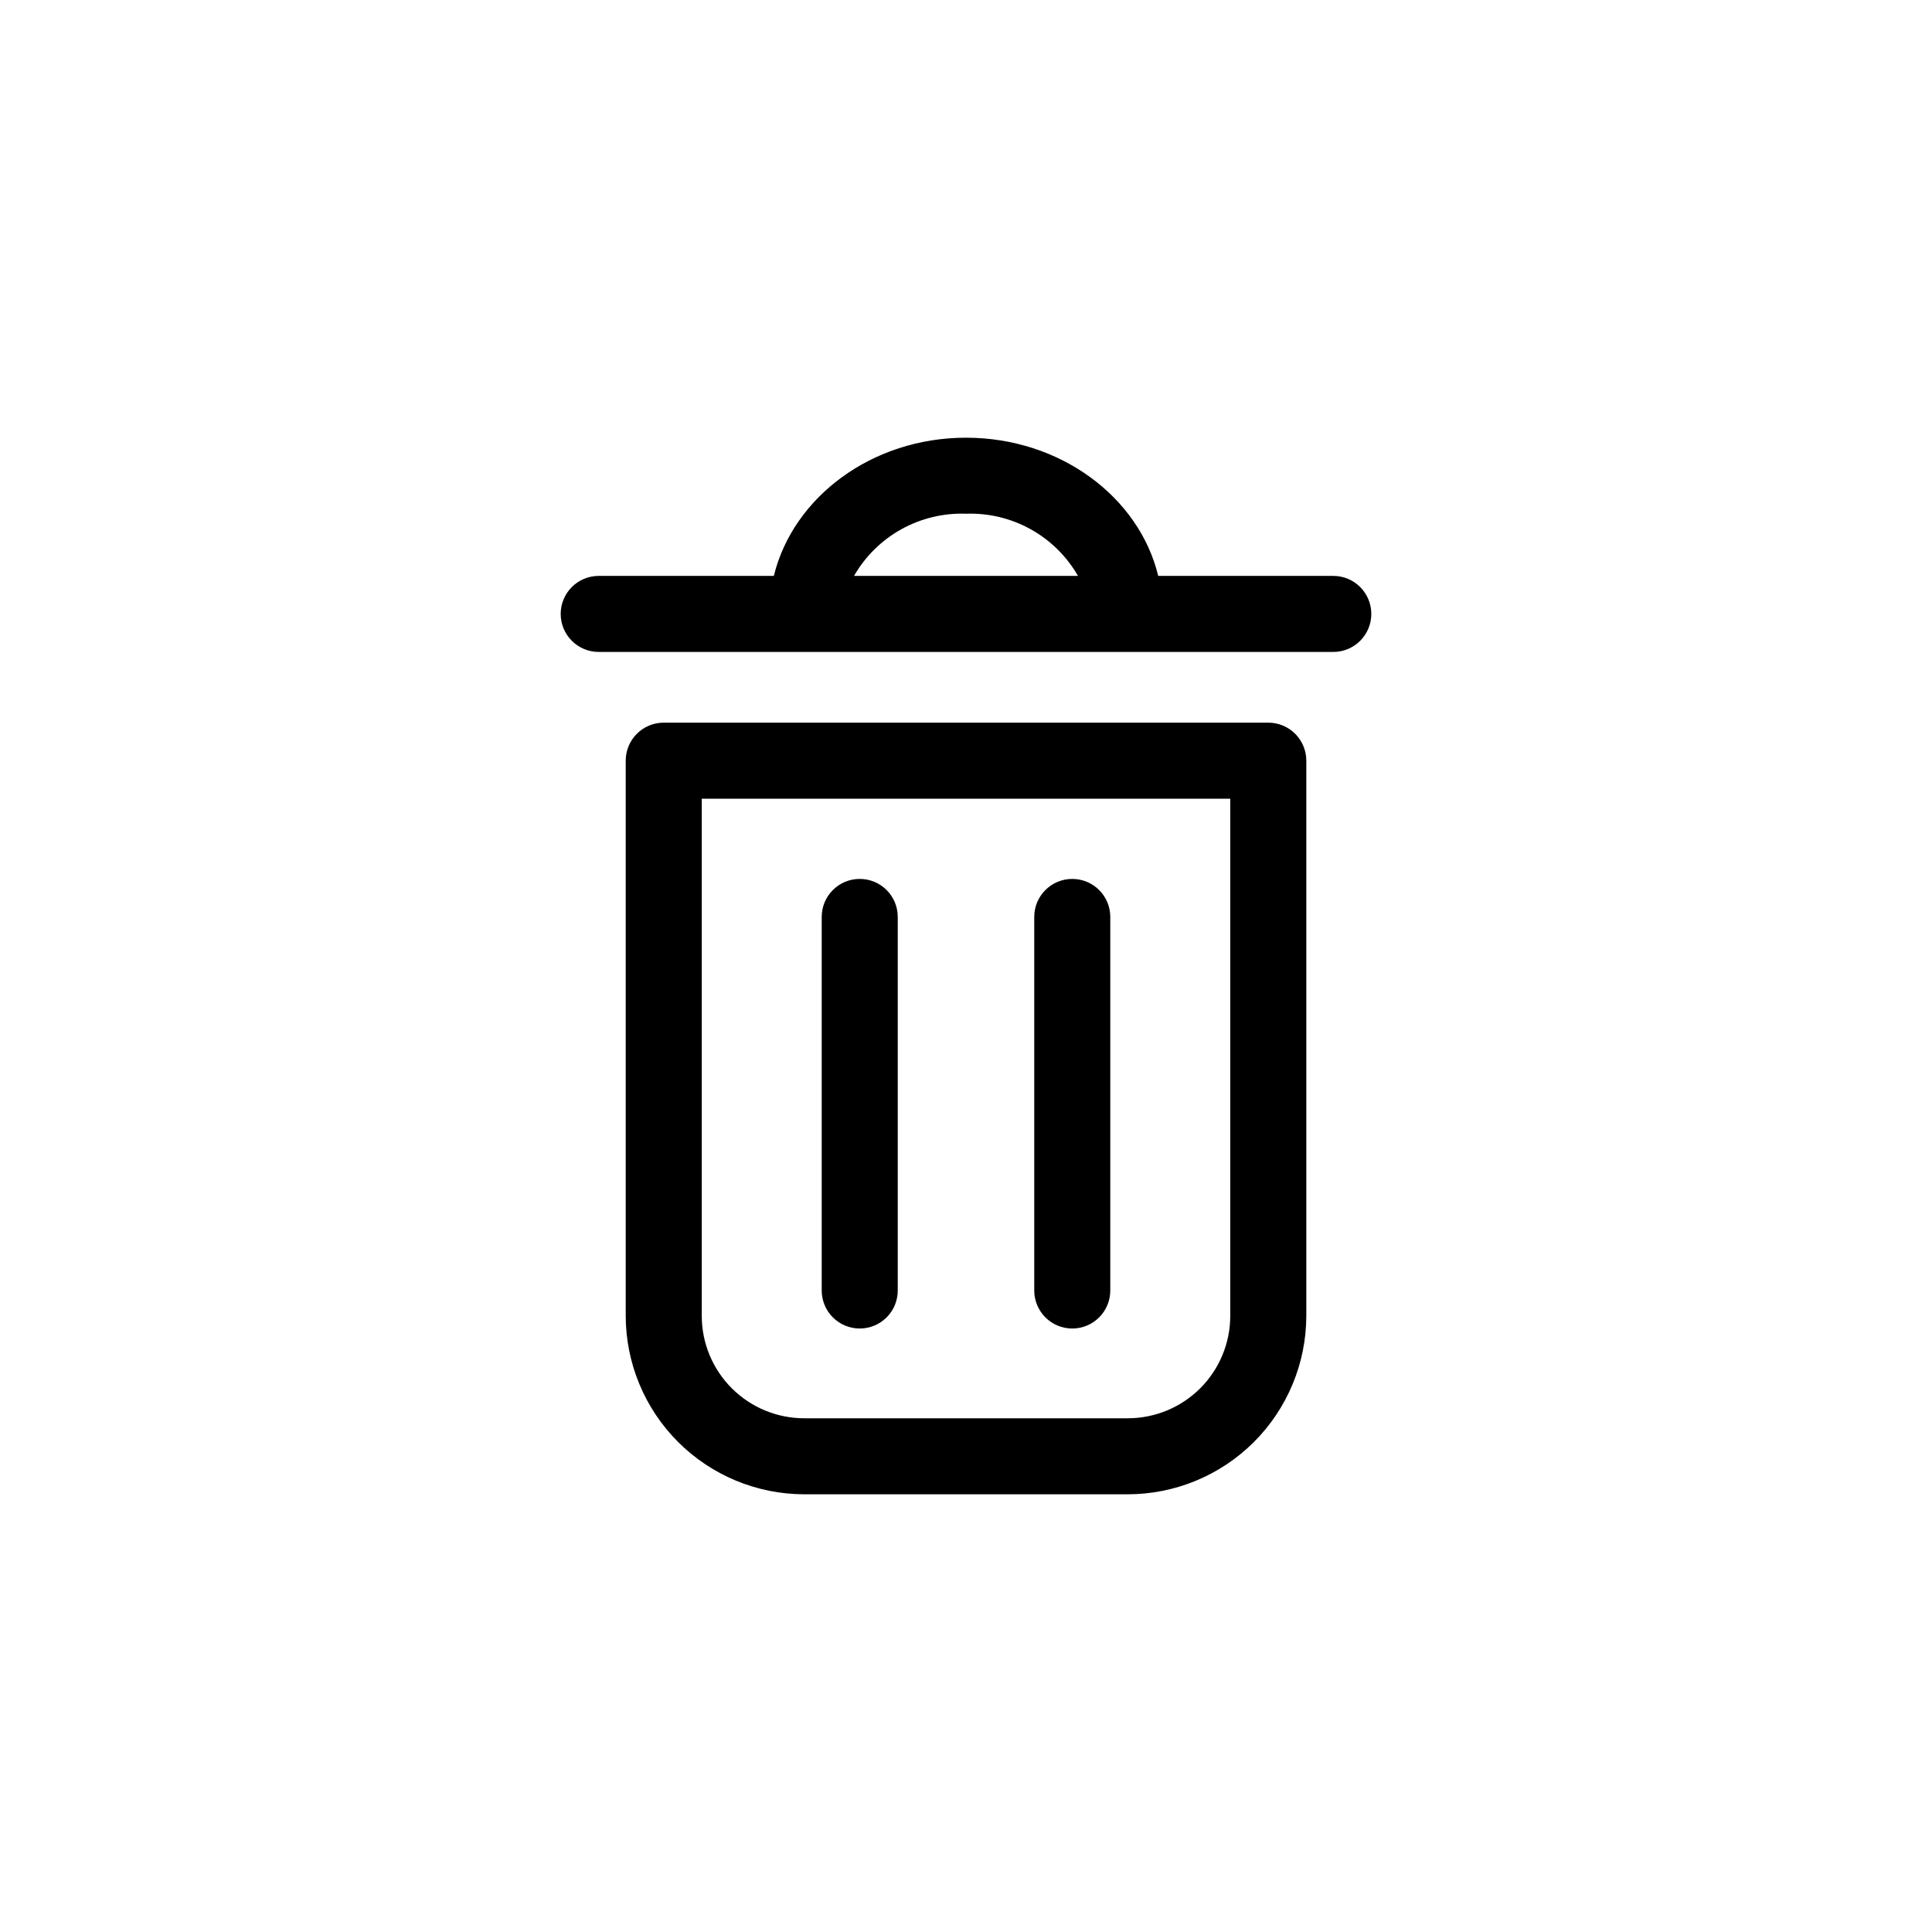 <?xml version="1.0" encoding="UTF-8"?>
<!-- Uploaded to: ICON Repo, www.svgrepo.com, Generator: ICON Repo Mixer Tools -->
<svg fill="#000000" width="800px" height="800px" version="1.1" viewBox="144 144 512 512" xmlns="http://www.w3.org/2000/svg">
 <g>
  <path d="m480.11 335.51h-160.21c-5.566 0-10.078 4.512-10.078 10.074v147.11c0.012 12.535 4.996 24.551 13.852 33.418 8.859 8.867 20.871 13.863 33.406 13.891h85.648c12.566 0.027 24.633-4.945 33.535-13.816 8.898-8.875 13.91-20.922 13.922-33.492v-147.11c0-2.672-1.062-5.234-2.949-7.125-1.891-1.887-4.453-2.949-7.125-2.949zm-10.078 157.19c0 7.195-2.852 14.094-7.934 19.184-5.082 5.09-11.977 7.957-19.172 7.973h-85.648 0.004c-7.231 0.039-14.176-2.805-19.301-7.902-5.125-5.094-8.008-12.023-8.008-19.254v-137.04h140.06z"/>
  <path d="m371.84 496.07c2.672 0 5.234-1.062 7.125-2.949 1.891-1.891 2.949-4.453 2.949-7.125v-99c0-5.566-4.508-10.074-10.074-10.074-5.566 0-10.078 4.508-10.078 10.074v99c0 2.672 1.062 5.234 2.953 7.125 1.891 1.887 4.453 2.949 7.125 2.949z"/>
  <path d="m428.16 496.07c2.672 0 5.238-1.062 7.125-2.949 1.891-1.891 2.953-4.453 2.953-7.125v-99c0-5.566-4.512-10.074-10.078-10.074-5.562 0-10.074 4.508-10.074 10.074v99c0 2.672 1.062 5.234 2.949 7.125 1.891 1.887 4.453 2.949 7.125 2.949z"/>
  <path d="m497.34 296.62h-46.402c-5.039-20.906-25.996-36.625-50.934-36.625s-45.797 15.719-50.934 36.625h-46.402c-5.566 0-10.078 4.512-10.078 10.074 0 5.566 4.512 10.078 10.078 10.078h194.67c5.562 0 10.074-4.512 10.074-10.078 0-5.562-4.512-10.074-10.074-10.074zm-97.336-16.477c5.977-0.215 11.898 1.207 17.129 4.109 5.231 2.902 9.566 7.18 12.543 12.367h-59.348c2.977-5.188 7.316-9.465 12.543-12.367 5.231-2.902 11.152-4.324 17.133-4.109z"/>
 </g>
</svg>
